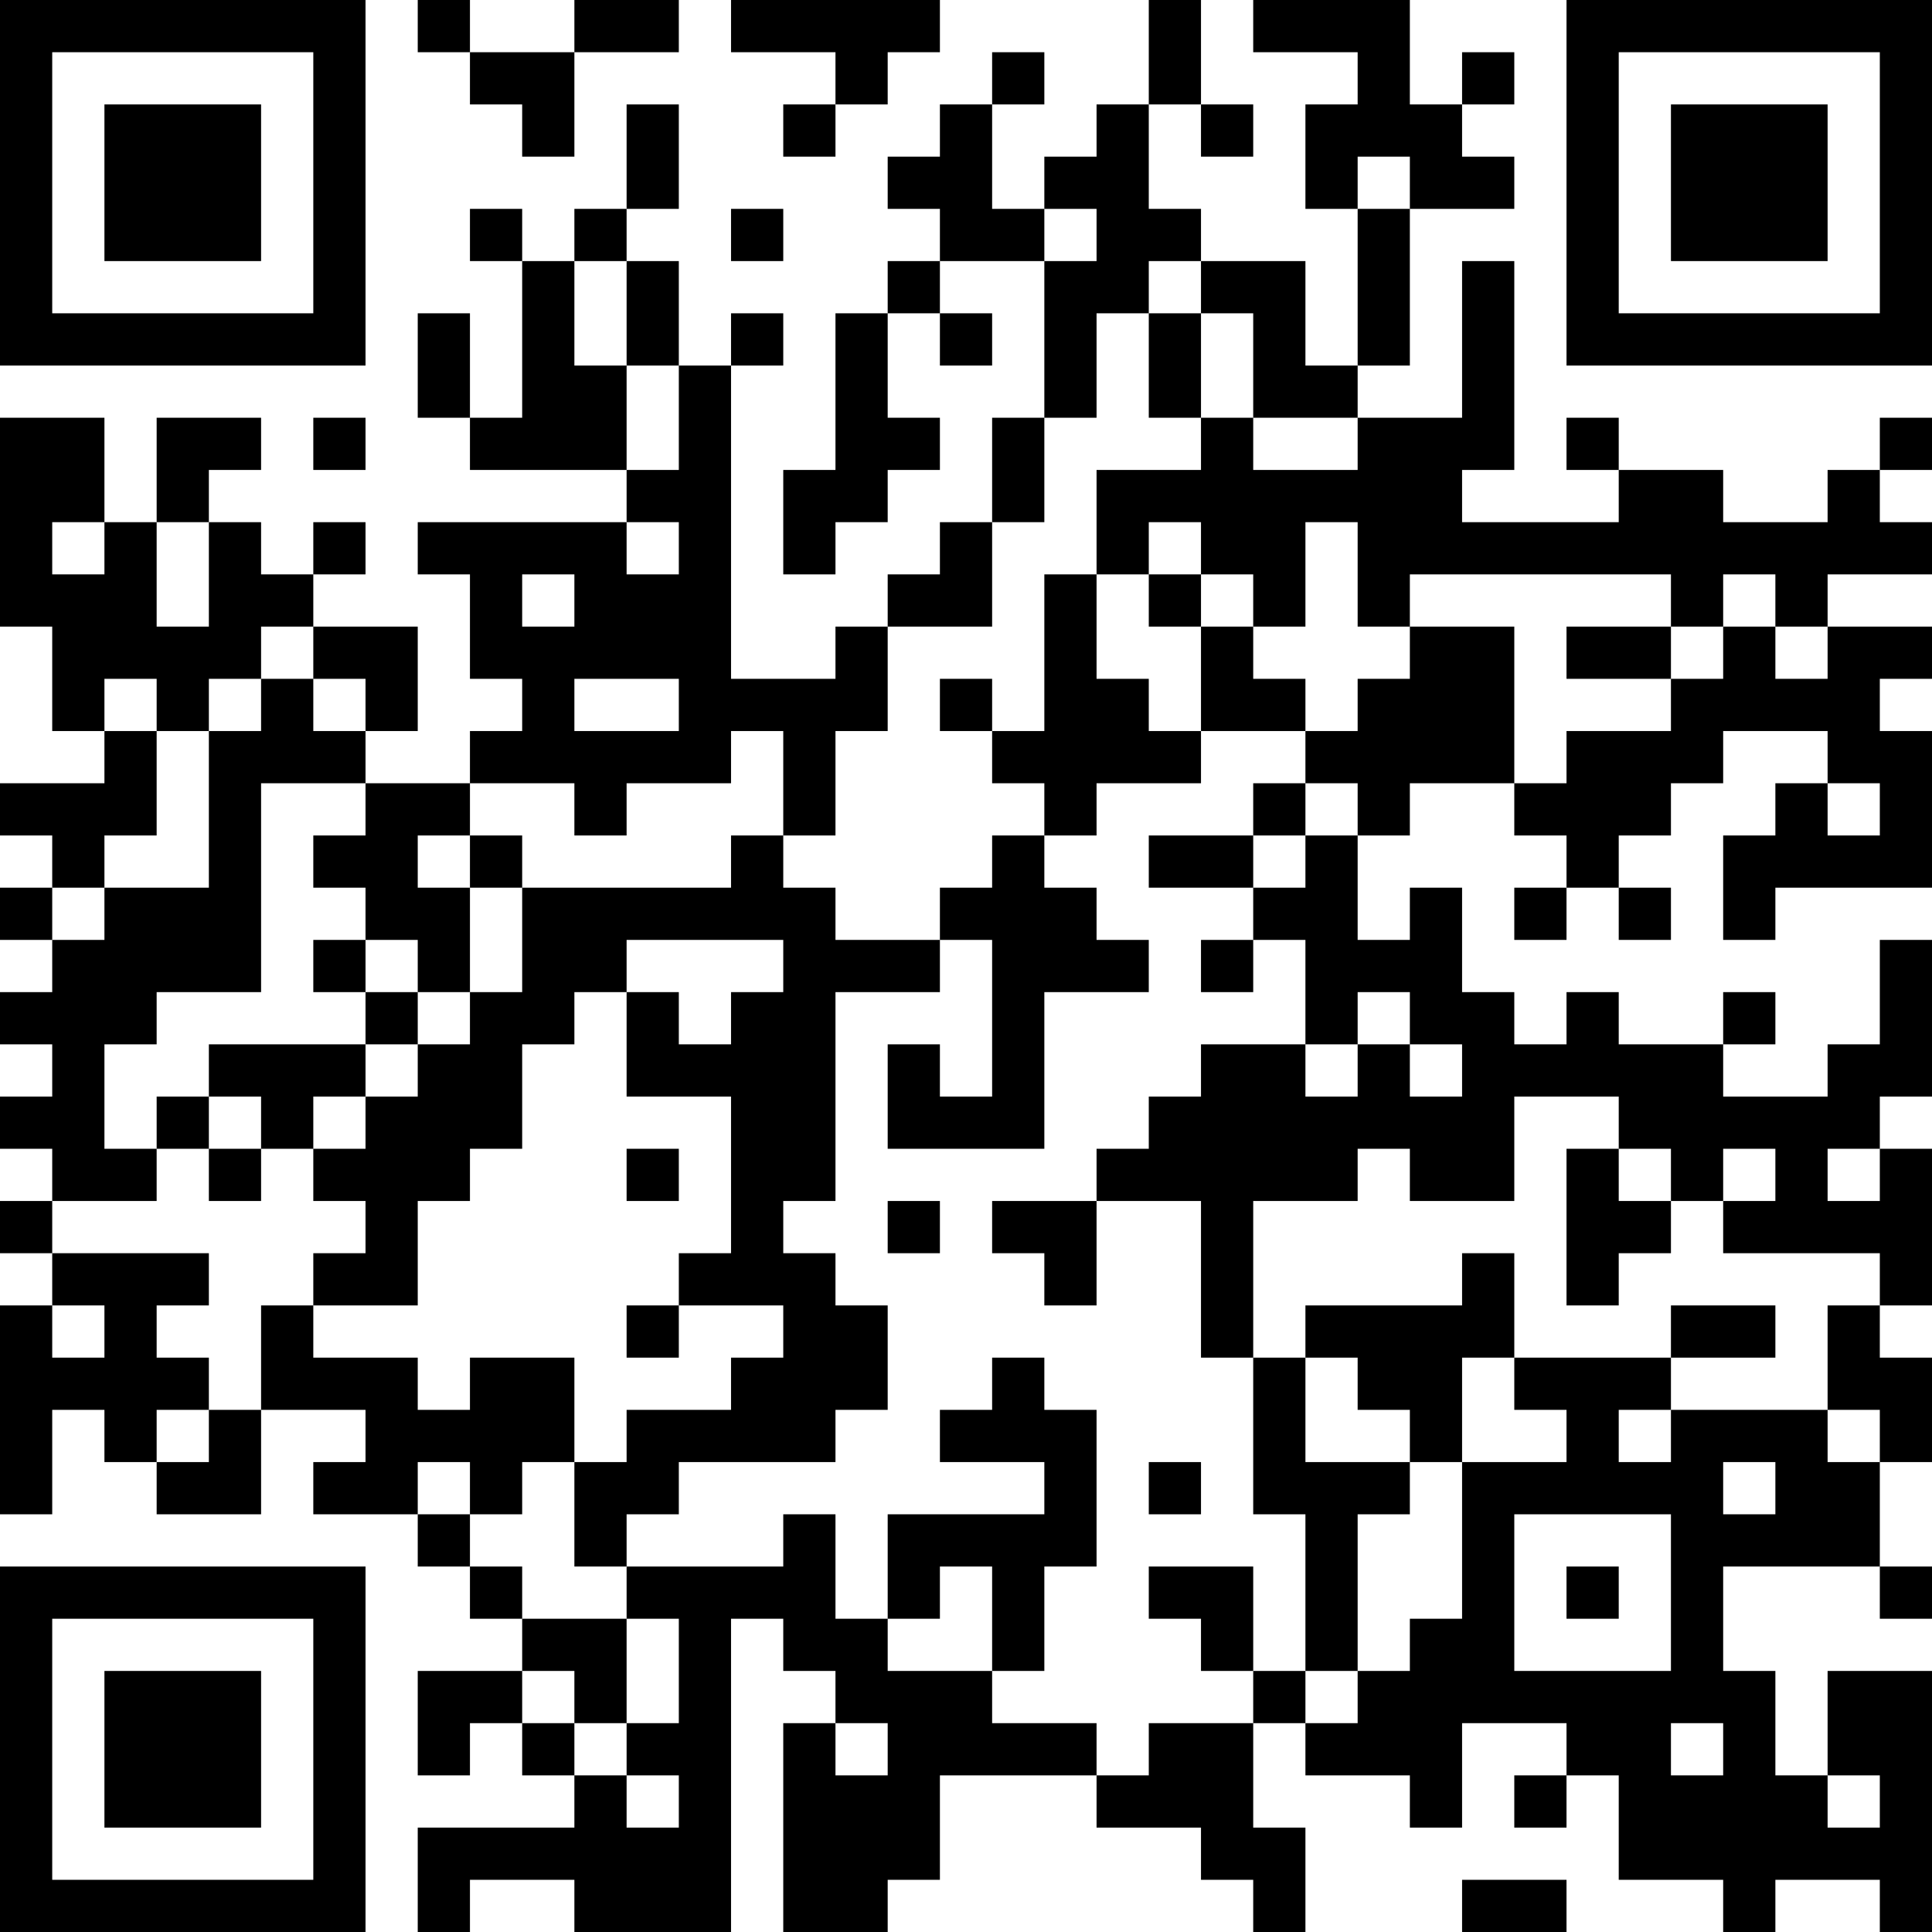 <?xml version="1.0" encoding="UTF-8"?>
<svg xmlns="http://www.w3.org/2000/svg" version="1.1" width="400" height="400" viewBox="0 0 400 400"><rect x="0" y="0" width="400" height="400" fill="#ffffff"/><g transform="scale(10.811)"><g transform="translate(0,0)"><path fill-rule="evenodd" d="M8 0L8 1L9 1L9 2L10 2L10 3L11 3L11 1L13 1L13 0L11 0L11 1L9 1L9 0ZM14 0L14 1L16 1L16 2L15 2L15 3L16 3L16 2L17 2L17 1L18 1L18 0ZM22 0L22 2L21 2L21 3L20 3L20 4L19 4L19 2L20 2L20 1L19 1L19 2L18 2L18 3L17 3L17 4L18 4L18 5L17 5L17 6L16 6L16 9L15 9L15 11L16 11L16 10L17 10L17 9L18 9L18 8L17 8L17 6L18 6L18 7L19 7L19 6L18 6L18 5L20 5L20 8L19 8L19 10L18 10L18 11L17 11L17 12L16 12L16 13L14 13L14 7L15 7L15 6L14 6L14 7L13 7L13 5L12 5L12 4L13 4L13 2L12 2L12 4L11 4L11 5L10 5L10 4L9 4L9 5L10 5L10 8L9 8L9 6L8 6L8 8L9 8L9 9L12 9L12 10L8 10L8 11L9 11L9 13L10 13L10 14L9 14L9 15L7 15L7 14L8 14L8 12L6 12L6 11L7 11L7 10L6 10L6 11L5 11L5 10L4 10L4 9L5 9L5 8L3 8L3 10L2 10L2 8L0 8L0 12L1 12L1 14L2 14L2 15L0 15L0 16L1 16L1 17L0 17L0 18L1 18L1 19L0 19L0 20L1 20L1 21L0 21L0 22L1 22L1 23L0 23L0 24L1 24L1 25L0 25L0 29L1 29L1 27L2 27L2 28L3 28L3 29L5 29L5 27L7 27L7 28L6 28L6 29L8 29L8 30L9 30L9 31L10 31L10 32L8 32L8 34L9 34L9 33L10 33L10 34L11 34L11 35L8 35L8 37L9 37L9 36L11 36L11 37L14 37L14 31L15 31L15 32L16 32L16 33L15 33L15 37L17 37L17 36L18 36L18 34L21 34L21 35L23 35L23 36L24 36L24 37L25 37L25 35L24 35L24 33L25 33L25 34L27 34L27 35L28 35L28 33L30 33L30 34L29 34L29 35L30 35L30 34L31 34L31 36L33 36L33 37L34 37L34 36L36 36L36 37L37 37L37 32L35 32L35 34L34 34L34 32L33 32L33 30L36 30L36 31L37 31L37 30L36 30L36 28L37 28L37 26L36 26L36 25L37 25L37 22L36 22L36 21L37 21L37 18L36 18L36 20L35 20L35 21L33 21L33 20L34 20L34 19L33 19L33 20L31 20L31 19L30 19L30 20L29 20L29 19L28 19L28 17L27 17L27 18L26 18L26 16L27 16L27 15L29 15L29 16L30 16L30 17L29 17L29 18L30 18L30 17L31 17L31 18L32 18L32 17L31 17L31 16L32 16L32 15L33 15L33 14L35 14L35 15L34 15L34 16L33 16L33 18L34 18L34 17L37 17L37 14L36 14L36 13L37 13L37 12L35 12L35 11L37 11L37 10L36 10L36 9L37 9L37 8L36 8L36 9L35 9L35 10L33 10L33 9L31 9L31 8L30 8L30 9L31 9L31 10L28 10L28 9L29 9L29 5L28 5L28 8L26 8L26 7L27 7L27 4L29 4L29 3L28 3L28 2L29 2L29 1L28 1L28 2L27 2L27 0L24 0L24 1L26 1L26 2L25 2L25 4L26 4L26 7L25 7L25 5L23 5L23 4L22 4L22 2L23 2L23 3L24 3L24 2L23 2L23 0ZM26 3L26 4L27 4L27 3ZM14 4L14 5L15 5L15 4ZM20 4L20 5L21 5L21 4ZM11 5L11 7L12 7L12 9L13 9L13 7L12 7L12 5ZM22 5L22 6L21 6L21 8L20 8L20 10L19 10L19 12L17 12L17 14L16 14L16 16L15 16L15 14L14 14L14 15L12 15L12 16L11 16L11 15L9 15L9 16L8 16L8 17L9 17L9 19L8 19L8 18L7 18L7 17L6 17L6 16L7 16L7 15L5 15L5 19L3 19L3 20L2 20L2 22L3 22L3 23L1 23L1 24L4 24L4 25L3 25L3 26L4 26L4 27L3 27L3 28L4 28L4 27L5 27L5 25L6 25L6 26L8 26L8 27L9 27L9 26L11 26L11 28L10 28L10 29L9 29L9 28L8 28L8 29L9 29L9 30L10 30L10 31L12 31L12 33L11 33L11 32L10 32L10 33L11 33L11 34L12 34L12 35L13 35L13 34L12 34L12 33L13 33L13 31L12 31L12 30L15 30L15 29L16 29L16 31L17 31L17 32L19 32L19 33L21 33L21 34L22 34L22 33L24 33L24 32L25 32L25 33L26 33L26 32L27 32L27 31L28 31L28 28L30 28L30 27L29 27L29 26L32 26L32 27L31 27L31 28L32 28L32 27L35 27L35 28L36 28L36 27L35 27L35 25L36 25L36 24L33 24L33 23L34 23L34 22L33 22L33 23L32 23L32 22L31 22L31 21L29 21L29 23L27 23L27 22L26 22L26 23L24 23L24 26L23 26L23 23L21 23L21 22L22 22L22 21L23 21L23 20L25 20L25 21L26 21L26 20L27 20L27 21L28 21L28 20L27 20L27 19L26 19L26 20L25 20L25 18L24 18L24 17L25 17L25 16L26 16L26 15L25 15L25 14L26 14L26 13L27 13L27 12L29 12L29 15L30 15L30 14L32 14L32 13L33 13L33 12L34 12L34 13L35 13L35 12L34 12L34 11L33 11L33 12L32 12L32 11L27 11L27 12L26 12L26 10L25 10L25 12L24 12L24 11L23 11L23 10L22 10L22 11L21 11L21 9L23 9L23 8L24 8L24 9L26 9L26 8L24 8L24 6L23 6L23 5ZM22 6L22 8L23 8L23 6ZM6 8L6 9L7 9L7 8ZM1 10L1 11L2 11L2 10ZM3 10L3 12L4 12L4 10ZM12 10L12 11L13 11L13 10ZM10 11L10 12L11 12L11 11ZM20 11L20 14L19 14L19 13L18 13L18 14L19 14L19 15L20 15L20 16L19 16L19 17L18 17L18 18L16 18L16 17L15 17L15 16L14 16L14 17L10 17L10 16L9 16L9 17L10 17L10 19L9 19L9 20L8 20L8 19L7 19L7 18L6 18L6 19L7 19L7 20L4 20L4 21L3 21L3 22L4 22L4 23L5 23L5 22L6 22L6 23L7 23L7 24L6 24L6 25L8 25L8 23L9 23L9 22L10 22L10 20L11 20L11 19L12 19L12 21L14 21L14 24L13 24L13 25L12 25L12 26L13 26L13 25L15 25L15 26L14 26L14 27L12 27L12 28L11 28L11 30L12 30L12 29L13 29L13 28L16 28L16 27L17 27L17 25L16 25L16 24L15 24L15 23L16 23L16 19L18 19L18 18L19 18L19 21L18 21L18 20L17 20L17 22L20 22L20 19L22 19L22 18L21 18L21 17L20 17L20 16L21 16L21 15L23 15L23 14L25 14L25 13L24 13L24 12L23 12L23 11L22 11L22 12L23 12L23 14L22 14L22 13L21 13L21 11ZM5 12L5 13L4 13L4 14L3 14L3 13L2 13L2 14L3 14L3 16L2 16L2 17L1 17L1 18L2 18L2 17L4 17L4 14L5 14L5 13L6 13L6 14L7 14L7 13L6 13L6 12ZM30 12L30 13L32 13L32 12ZM11 13L11 14L13 14L13 13ZM24 15L24 16L22 16L22 17L24 17L24 16L25 16L25 15ZM35 15L35 16L36 16L36 15ZM12 18L12 19L13 19L13 20L14 20L14 19L15 19L15 18ZM23 18L23 19L24 19L24 18ZM7 20L7 21L6 21L6 22L7 22L7 21L8 21L8 20ZM4 21L4 22L5 22L5 21ZM12 22L12 23L13 23L13 22ZM30 22L30 25L31 25L31 24L32 24L32 23L31 23L31 22ZM35 22L35 23L36 23L36 22ZM17 23L17 24L18 24L18 23ZM19 23L19 24L20 24L20 25L21 25L21 23ZM28 24L28 25L25 25L25 26L24 26L24 29L25 29L25 32L26 32L26 29L27 29L27 28L28 28L28 26L29 26L29 24ZM1 25L1 26L2 26L2 25ZM32 25L32 26L34 26L34 25ZM19 26L19 27L18 27L18 28L20 28L20 29L17 29L17 31L18 31L18 30L19 30L19 32L20 32L20 30L21 30L21 27L20 27L20 26ZM25 26L25 28L27 28L27 27L26 27L26 26ZM22 28L22 29L23 29L23 28ZM33 28L33 29L34 29L34 28ZM29 29L29 32L32 32L32 29ZM22 30L22 31L23 31L23 32L24 32L24 30ZM30 30L30 31L31 31L31 30ZM16 33L16 34L17 34L17 33ZM32 33L32 34L33 34L33 33ZM35 34L35 35L36 35L36 34ZM28 36L28 37L30 37L30 36ZM0 0L0 7L7 7L7 0ZM1 1L1 6L6 6L6 1ZM2 2L2 5L5 5L5 2ZM30 0L30 7L37 7L37 0ZM31 1L31 6L36 6L36 1ZM32 2L32 5L35 5L35 2ZM0 30L0 37L7 37L7 30ZM1 31L1 36L6 36L6 31ZM2 32L2 35L5 35L5 32Z" fill="#000000"/></g></g></svg>
